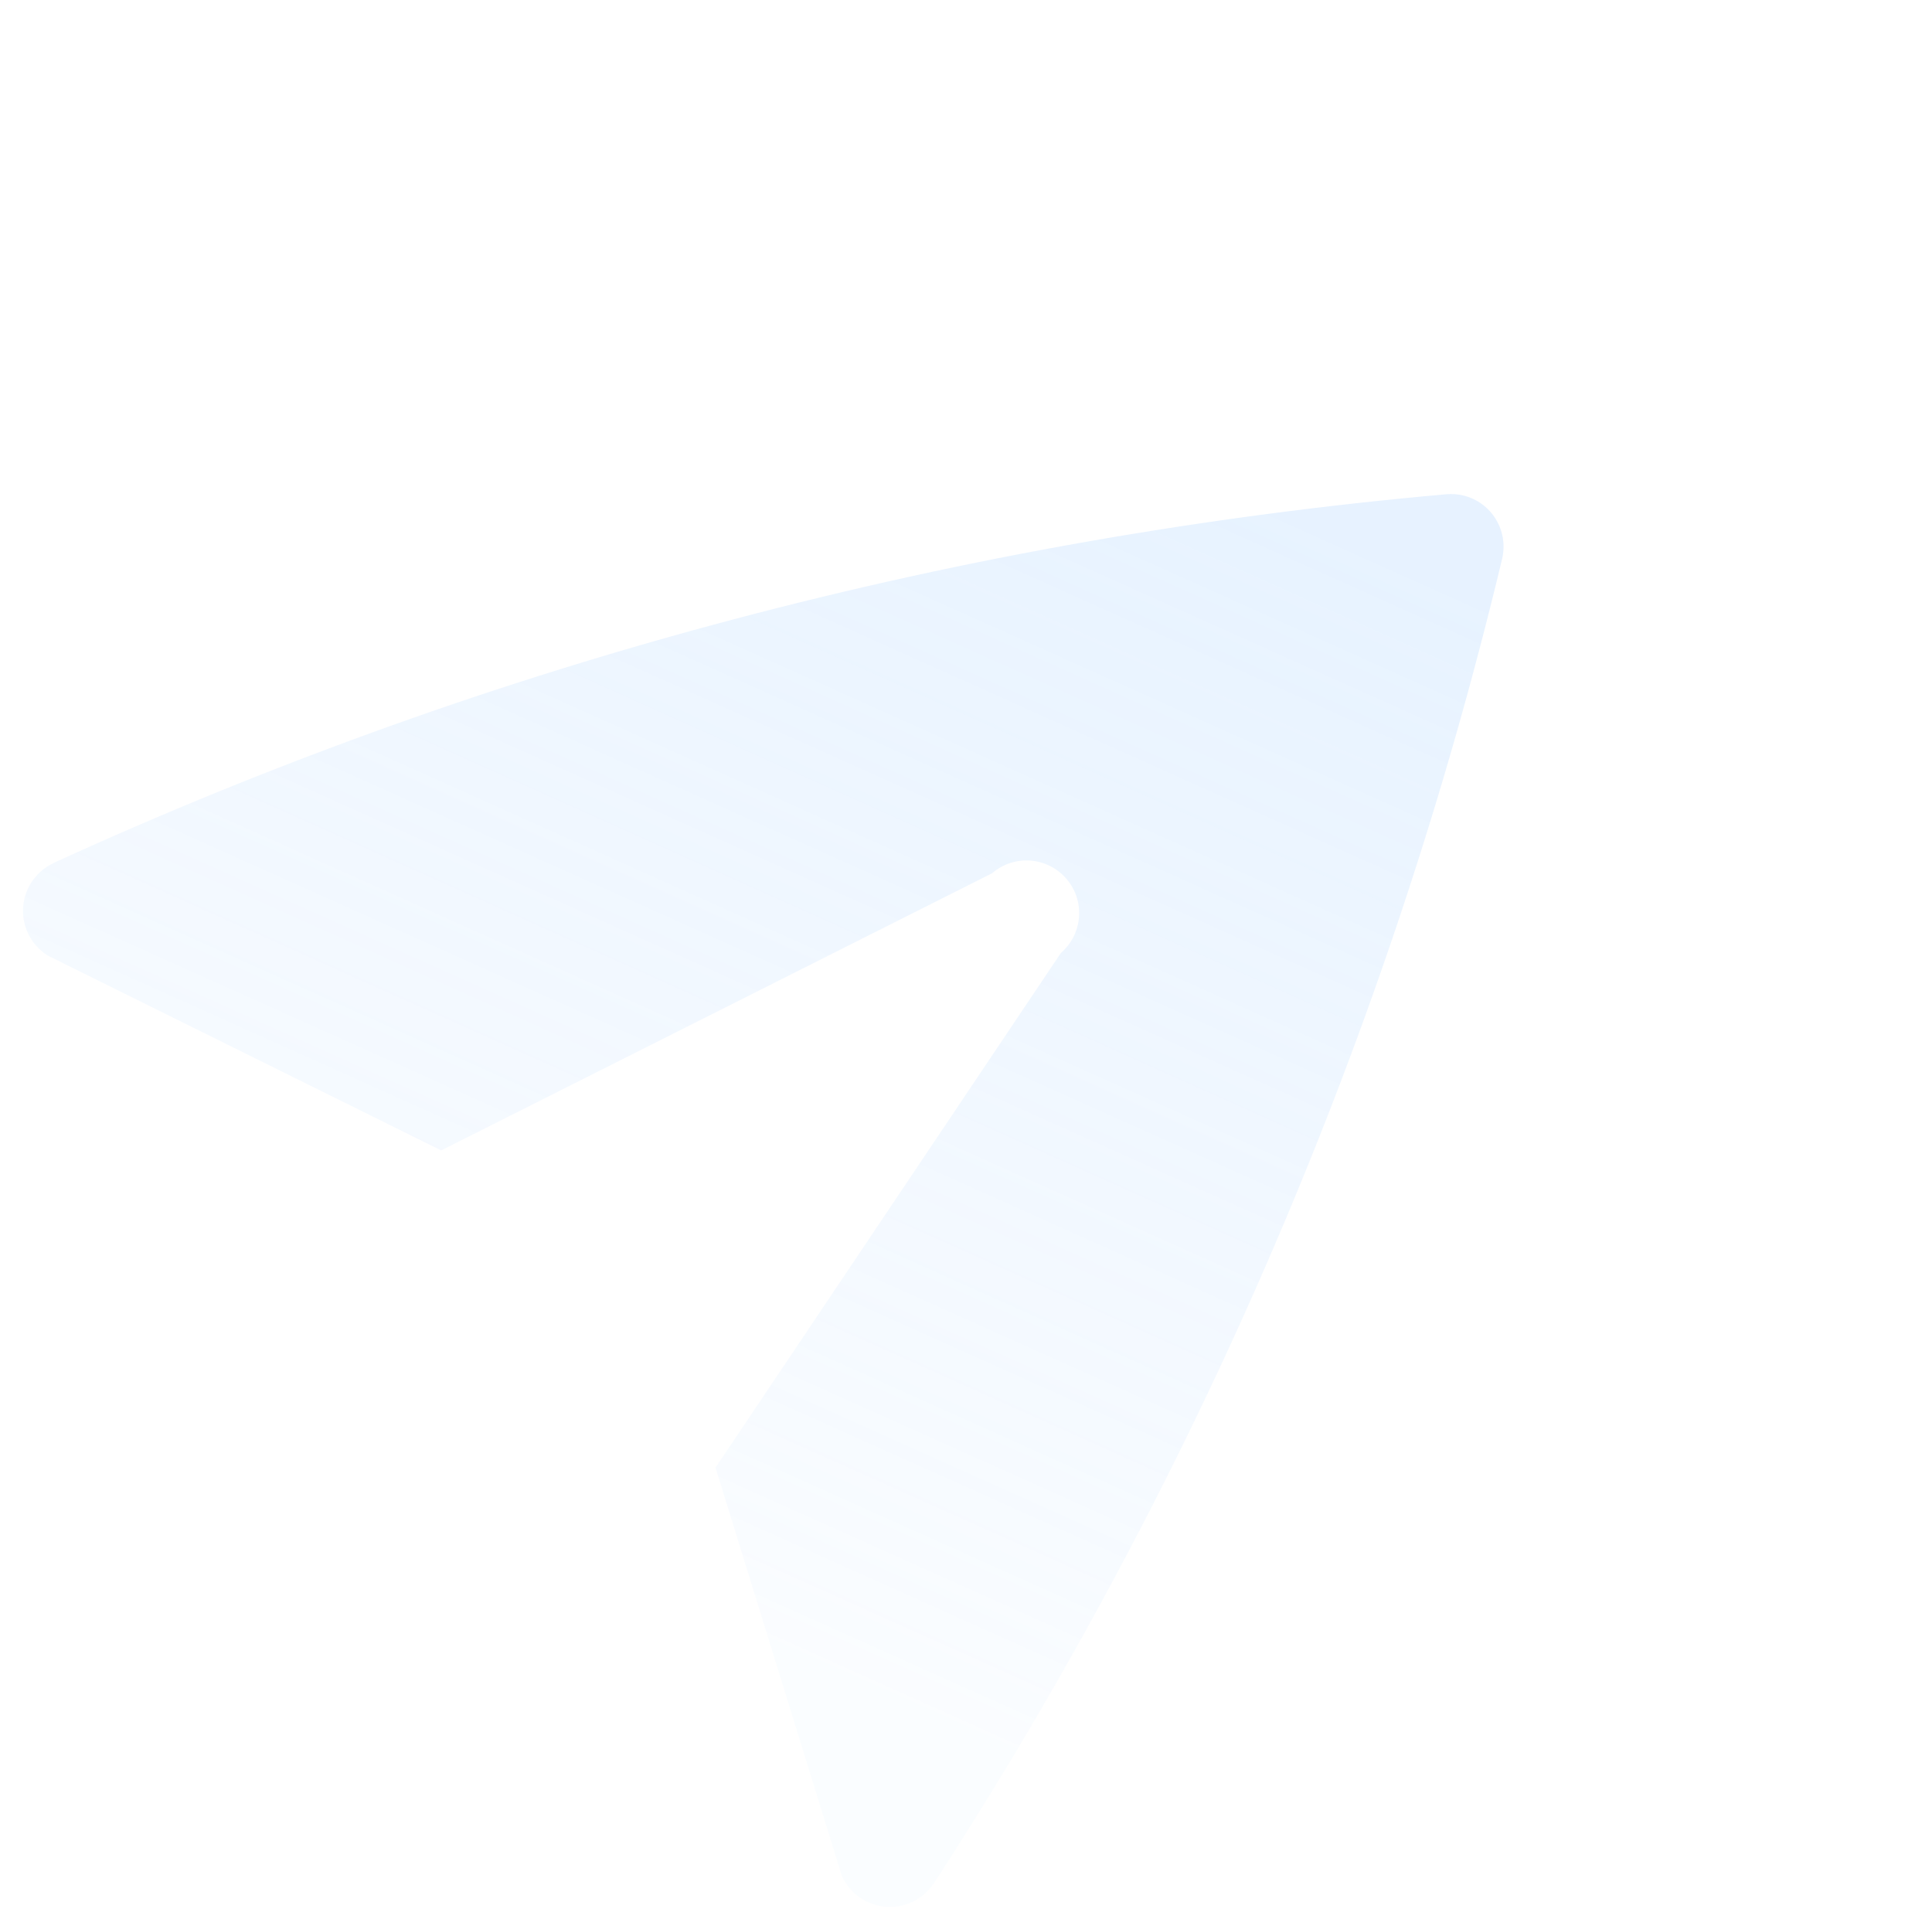 <svg width="720" height="719" viewBox="0 0 720 719" fill="none" xmlns="http://www.w3.org/2000/svg">
<g clip-path="url(#clip0_41_11)">
<path d="M20.042 321.567C10.189 326.099 5.831 337.722 10.363 347.575C11.948 351.056 14.568 354 17.75 356.027L164.406 428.655L369.729 325.386C377.931 318.287 390.298 319.217 397.397 327.419C404.496 335.621 403.566 347.988 395.364 355.087L266.647 546.864L313.693 698.856C318.067 708.774 329.643 713.243 339.562 708.869C343.078 707.325 346.016 704.782 348.12 701.605C446.248 550.436 517.808 383.578 559.789 208.276C562.308 197.745 555.842 187.14 545.31 184.621C543.242 184.127 541.11 183.974 538.992 184.165C359.438 200.109 183.923 246.531 20.007 321.527L20.042 321.567Z" fill="url(#paint0_linear_41_11)" fill-opacity="0.2"/>
</g>
<defs>
<linearGradient id="paint0_linear_41_11" x1="428.366" y1="165.897" x2="235.521" y2="595.627" gradientUnits="userSpaceOnUse">
<stop stop-color="#87C0FF"/>
<stop offset="0.988" stop-color="#87C0FF" stop-opacity="0.2"/>
</linearGradient>
<clipPath id="clip0_41_11">
<rect width="719.885" height="718.604" fill="white" transform="translate(0.058)"/>
</clipPath>
</defs>
</svg>
